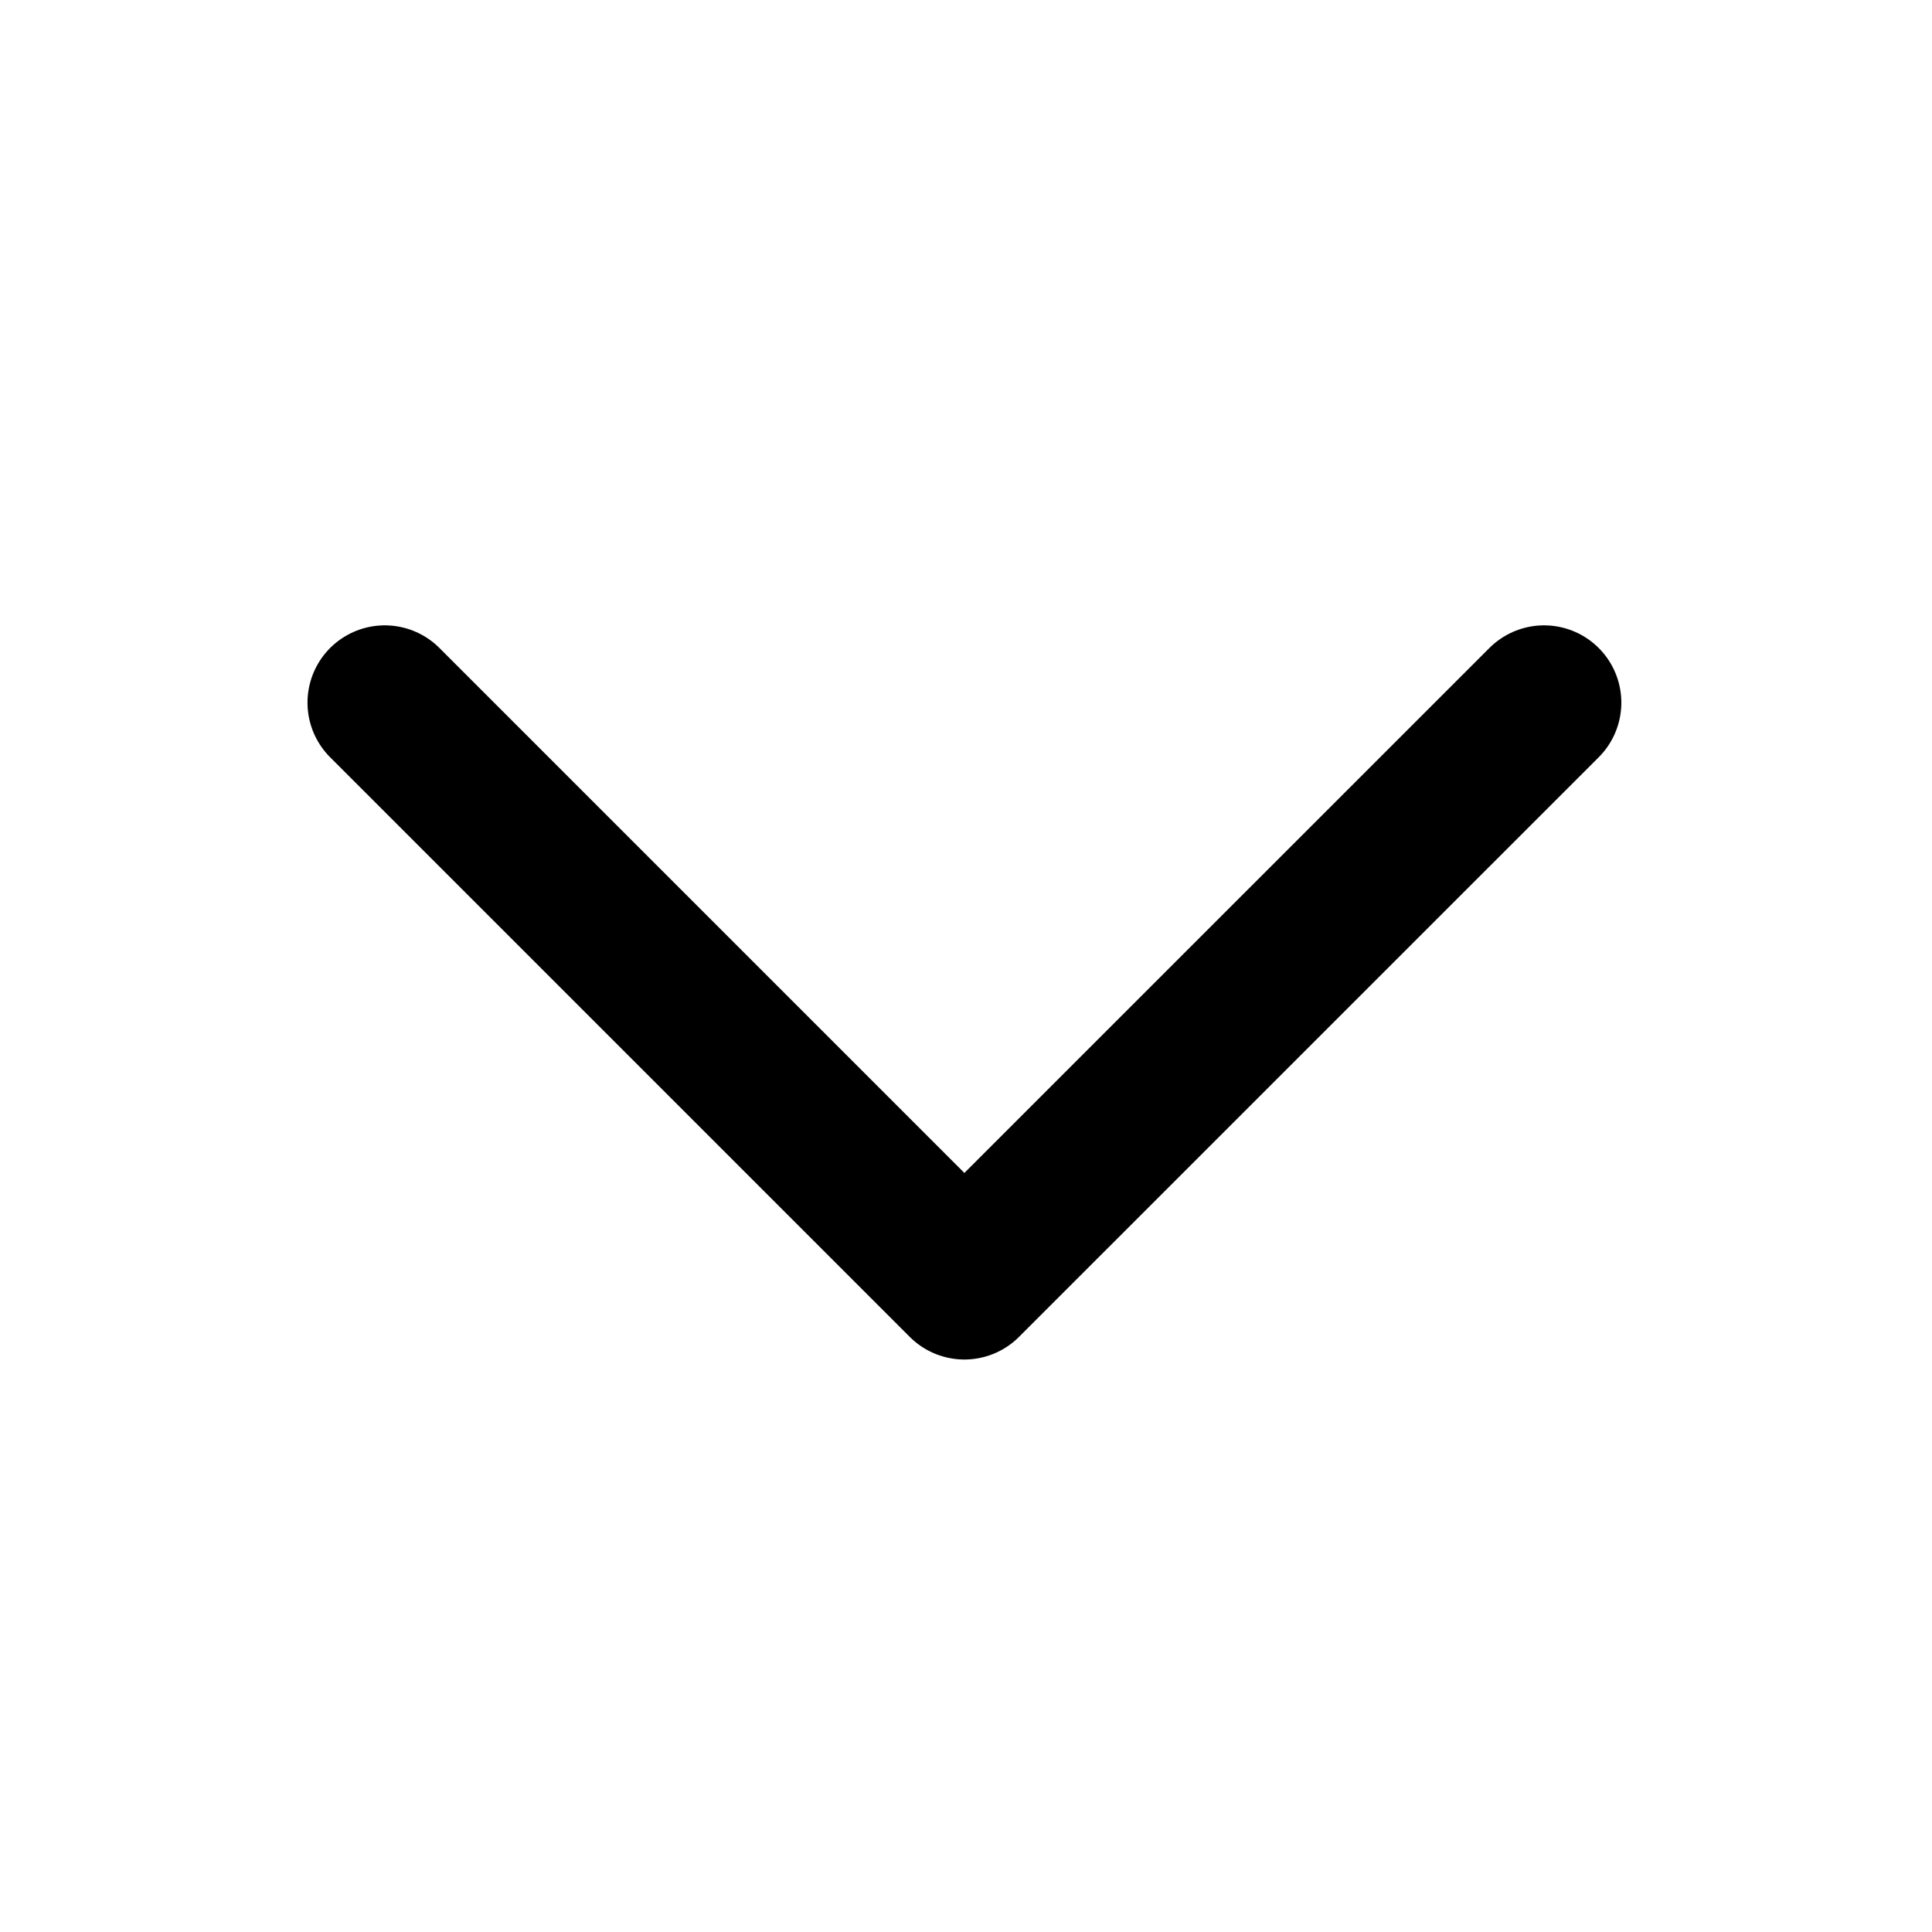 <?xml version="1.0" encoding="UTF-8"?> <svg xmlns="http://www.w3.org/2000/svg" width="25" height="25" viewBox="0 0 25 25" fill="none"> <path d="M19.98 9.092L12.479 16.592L4.979 9.092" stroke="black" stroke-width="2" stroke-linecap="round" stroke-linejoin="round"></path> </svg> 